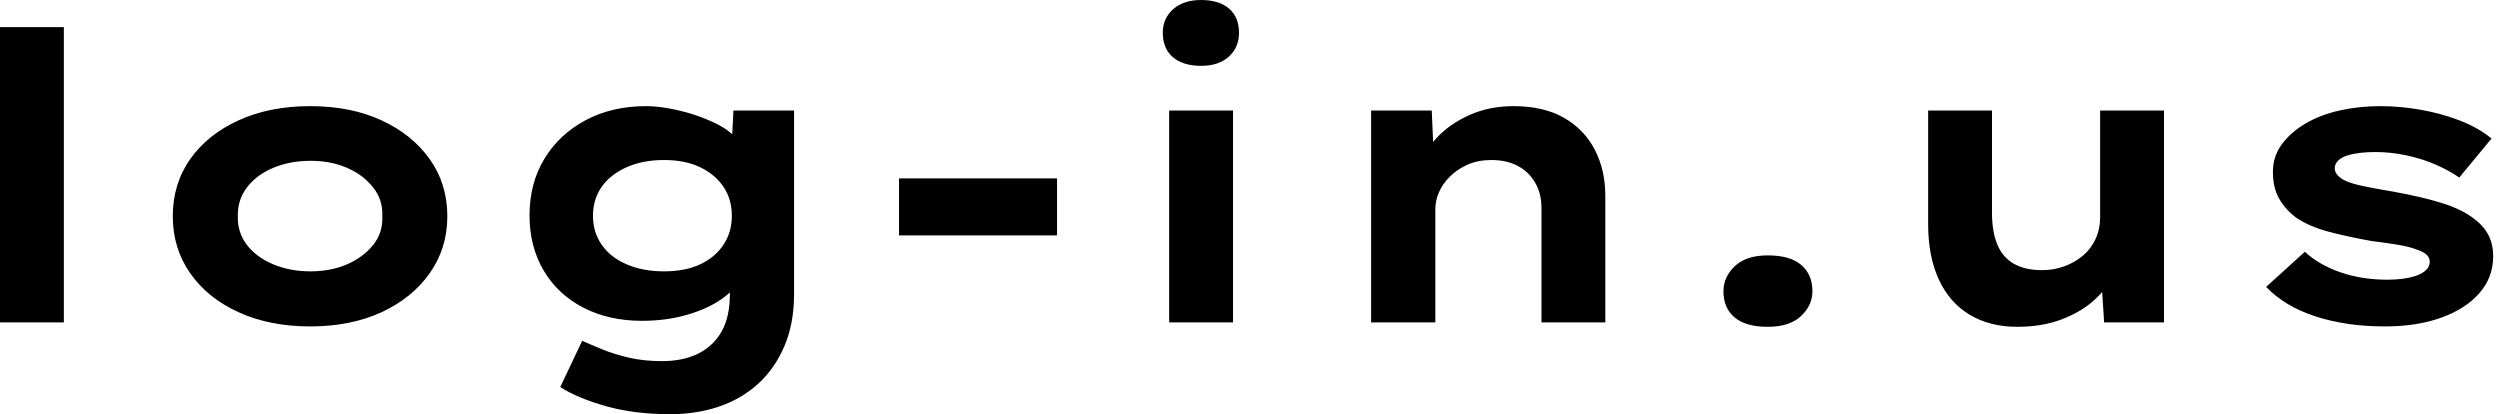 <svg baseProfile="full" height="28" version="1.1" viewBox="0 0 169 28" width="169" xmlns="http://www.w3.org/2000/svg" xmlns:ev="http://www.w3.org/2001/xml-events" xmlns:xlink="http://www.w3.org/1999/xlink"><defs /><g><path d="M4.586 21.796V1.834H8.902V21.796Z M25.545 22.066Q22.821 22.066 20.717 21.108Q18.613 20.15 17.439 18.464Q16.266 16.778 16.266 14.62Q16.266 12.435 17.439 10.763Q18.613 9.091 20.717 8.133Q22.821 7.175 25.545 7.175Q28.297 7.175 30.374 8.133Q32.451 9.091 33.638 10.763Q34.825 12.435 34.825 14.62Q34.825 16.778 33.638 18.464Q32.451 20.15 30.374 21.108Q28.297 22.066 25.545 22.066ZM25.572 18.343Q26.948 18.343 28.04 17.871Q29.133 17.399 29.807 16.563Q30.482 15.726 30.428 14.62Q30.482 13.514 29.807 12.665Q29.133 11.815 28.04 11.343Q26.948 10.871 25.572 10.871Q24.197 10.871 23.064 11.343Q21.931 11.815 21.283 12.665Q20.636 13.514 20.663 14.62Q20.636 15.726 21.283 16.563Q21.931 17.399 23.064 17.871Q24.197 18.343 25.572 18.343Z M49.904 28.0Q47.476 28.0 45.561 27.461Q43.645 26.921 42.459 26.166L43.942 23.037Q44.536 23.306 45.331 23.63Q46.127 23.954 47.125 24.183Q48.123 24.412 49.337 24.412Q50.767 24.412 51.792 23.9Q52.817 23.387 53.37 22.403Q53.923 21.418 53.923 19.934V18.316L54.759 18.451Q54.543 19.314 53.586 20.056Q52.628 20.798 51.158 21.243Q49.688 21.688 47.988 21.688Q45.75 21.688 44.023 20.798Q42.297 19.908 41.339 18.289Q40.382 16.671 40.382 14.566Q40.382 12.382 41.393 10.723Q42.405 9.064 44.185 8.119Q45.965 7.175 48.258 7.175Q48.933 7.175 49.782 7.324Q50.632 7.472 51.509 7.755Q52.385 8.039 53.141 8.43Q53.896 8.821 54.368 9.36Q54.84 9.9 54.894 10.493L54.004 10.709L54.166 7.472H58.266V19.854Q58.266 21.877 57.605 23.414Q56.944 24.952 55.798 25.977Q54.651 27.002 53.141 27.501Q51.63 28.0 49.904 28.0ZM49.472 18.343Q50.902 18.343 51.913 17.871Q52.925 17.399 53.491 16.549Q54.058 15.699 54.058 14.593Q54.058 13.461 53.491 12.624Q52.925 11.788 51.913 11.303Q50.902 10.817 49.472 10.817Q48.042 10.817 46.95 11.303Q45.857 11.788 45.264 12.624Q44.671 13.461 44.671 14.593Q44.671 15.699 45.264 16.549Q45.857 17.399 46.95 17.871Q48.042 18.343 49.472 18.343Z M65.36 15.915V12.058H76.042V15.915Z M83.622 21.796V7.472H87.938V21.796ZM85.78 4.451Q84.566 4.451 83.879 3.871Q83.191 3.291 83.191 2.212Q83.191 1.241 83.892 0.62Q84.593 0.0 85.78 0.0Q86.994 0.0 87.669 0.58Q88.343 1.16 88.343 2.212Q88.343 3.21 87.655 3.83Q86.967 4.451 85.78 4.451Z M97.272 21.796V7.472H101.372L101.534 11.168L100.374 11.437Q100.805 10.304 101.682 9.347Q102.559 8.389 103.908 7.782Q105.256 7.175 106.902 7.175Q108.925 7.175 110.301 7.958Q111.676 8.74 112.391 10.116Q113.106 11.491 113.106 13.245V21.796H108.79V14.054Q108.79 13.083 108.358 12.341Q107.927 11.599 107.171 11.208Q106.416 10.817 105.418 10.817Q104.501 10.817 103.8 11.127Q103.098 11.437 102.599 11.936Q102.1 12.435 101.857 13.002Q101.615 13.568 101.615 14.135V21.796H99.457Q98.459 21.796 97.906 21.796Q97.353 21.796 97.272 21.796Z M124.085 22.092Q122.601 22.092 121.846 21.459Q121.091 20.825 121.091 19.692Q121.091 18.721 121.859 17.992Q122.628 17.264 124.085 17.264Q125.595 17.264 126.351 17.911Q127.106 18.559 127.106 19.692Q127.106 20.636 126.337 21.364Q125.568 22.092 124.085 22.092Z M140.944 22.092Q139.11 22.092 137.748 21.283Q136.385 20.474 135.657 18.909Q134.929 17.345 134.929 15.16V7.472H139.245V14.378Q139.245 15.645 139.595 16.509Q139.946 17.372 140.701 17.817Q141.457 18.262 142.617 18.262Q143.426 18.262 144.127 18.006Q144.829 17.75 145.382 17.291Q145.934 16.832 146.245 16.158Q146.555 15.484 146.555 14.674V7.472H150.871V21.796H146.825L146.636 18.855L147.418 18.532Q147.094 19.422 146.204 20.245Q145.314 21.067 143.979 21.58Q142.644 22.092 140.944 22.092Z M165.815 22.066Q163.198 22.066 161.121 21.391Q159.044 20.717 157.776 19.395L160.393 17.021Q161.364 17.911 162.807 18.41Q164.25 18.909 166.004 18.909Q166.516 18.909 167.015 18.842Q167.514 18.775 167.919 18.64Q168.324 18.505 168.58 18.262Q168.836 18.019 168.836 17.696Q168.836 17.156 168.0 16.886Q167.461 16.671 166.624 16.536Q165.788 16.401 164.898 16.293Q163.252 15.996 161.985 15.659Q160.717 15.322 159.827 14.728Q159.098 14.189 158.667 13.447Q158.235 12.705 158.235 11.626Q158.235 10.574 158.829 9.765Q159.422 8.956 160.42 8.362Q161.418 7.769 162.726 7.472Q164.035 7.175 165.491 7.175Q166.84 7.175 168.216 7.418Q169.592 7.661 170.832 8.133Q172.073 8.605 173.017 9.36L170.832 12.004Q170.185 11.545 169.268 11.141Q168.351 10.736 167.285 10.507Q166.22 10.277 165.141 10.277Q164.628 10.277 164.156 10.331Q163.684 10.385 163.279 10.507Q162.875 10.628 162.645 10.857Q162.416 11.087 162.416 11.383Q162.416 11.599 162.551 11.775Q162.686 11.95 162.929 12.112Q163.387 12.382 164.291 12.57Q165.195 12.759 166.328 12.948Q168.297 13.299 169.672 13.73Q171.048 14.162 171.857 14.809Q172.505 15.295 172.815 15.915Q173.125 16.536 173.125 17.318Q173.125 18.748 172.195 19.813Q171.264 20.879 169.618 21.472Q167.973 22.066 165.815 22.066Z " fill="rgb(0,0,0)" transform="translate(-4.586, 0)" /></g></svg>